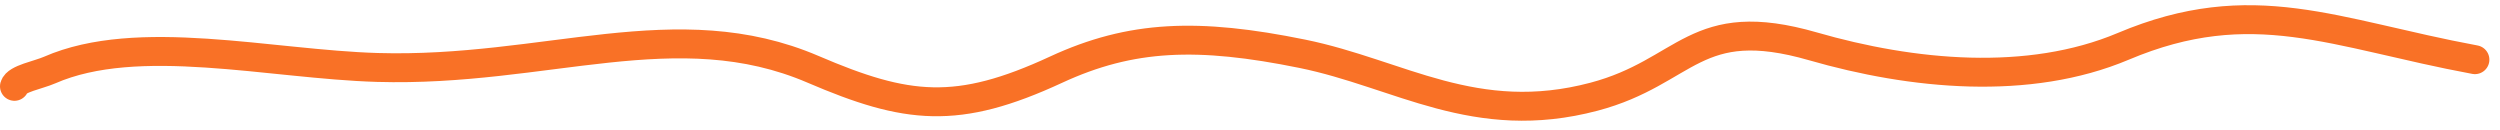 <?xml version="1.0" encoding="UTF-8"?> <svg xmlns="http://www.w3.org/2000/svg" width="173" height="9" viewBox="0 0 173 9" fill="none"><path d="M1 5.975C1.142 5.45 2.644 5.193 3.434 4.848C9.541 2.181 18.688 4.45 26.114 4.668C37.795 5.011 46.815 0.745 56.262 4.796C62.763 7.585 66.247 7.986 73.078 4.822C78.279 2.413 82.911 2.255 90.115 3.72C96.843 5.088 102.078 8.87 110.306 6.692C116.765 4.983 117.262 0.843 125.463 3.208C132.326 5.187 140.371 5.972 146.926 3.208C155.88 -0.57 161.529 2.326 171.265 4.13" stroke="#F97126" stroke-width="2" stroke-linecap="round"></path></svg> 
